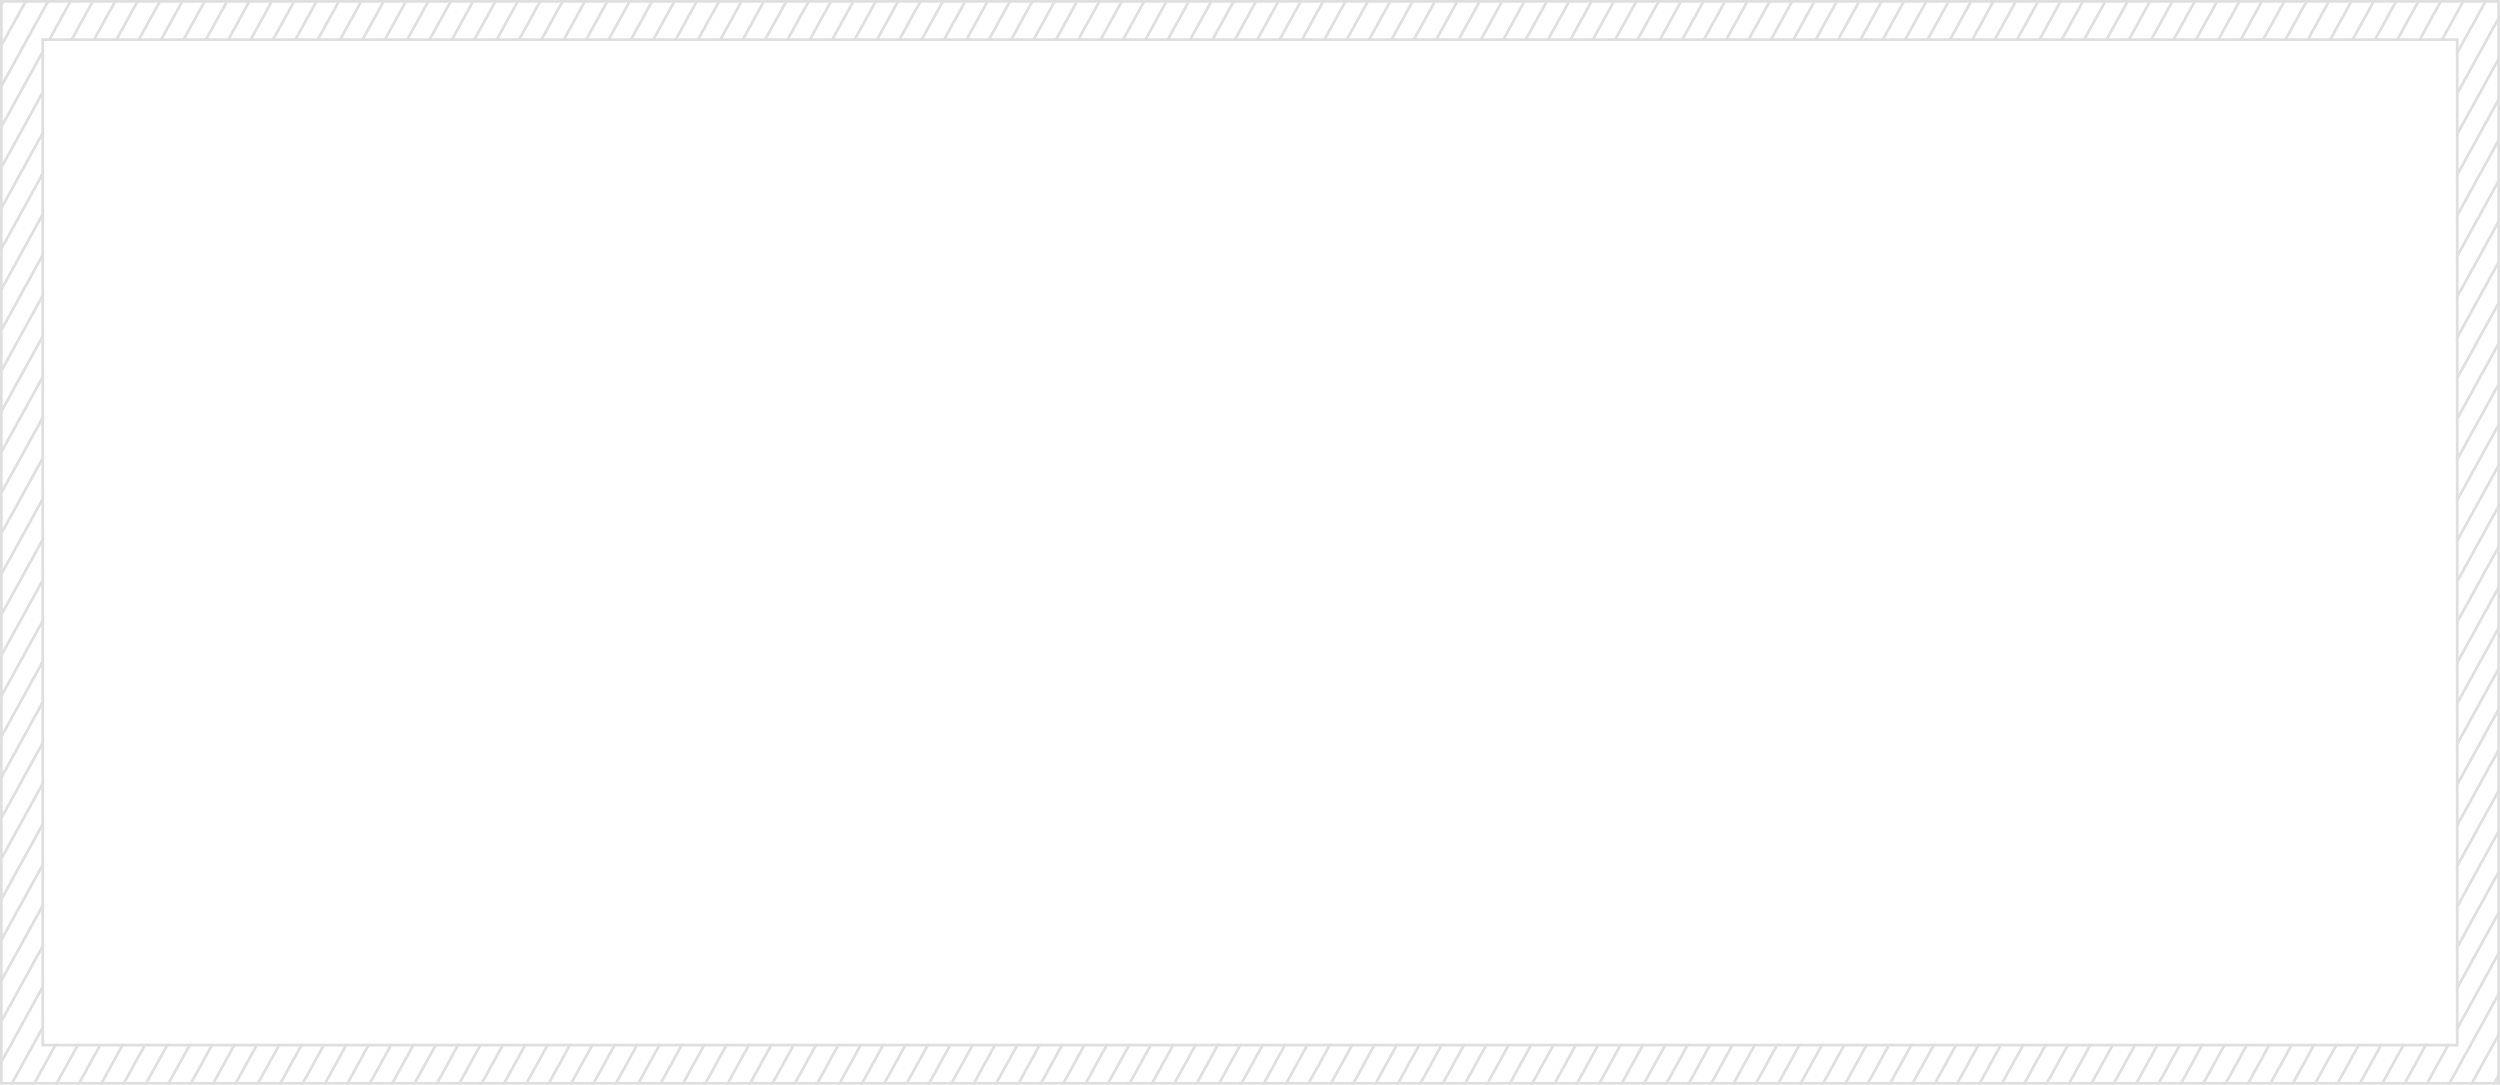 <svg xmlns="http://www.w3.org/2000/svg" xmlns:xlink="http://www.w3.org/1999/xlink" width="915" height="397" viewBox="0 0 915 397">
  <defs>
    <clipPath id="clip-path">
      <path id="빼기_1" data-name="빼기 1" d="M915,397H0V0H915V397ZM16.147,15V382H898.854V15Z" transform="translate(0 -0.002)" fill="#f0f0f0"/>
    </clipPath>
  </defs>
  <g id="그룹_7376" data-name="그룹 7376" transform="translate(-685 -929)">
    <g id="마스크_그룹_8" data-name="마스크 그룹 8" transform="translate(685 929.002)" clip-path="url(#clip-path)">
      <g id="그룹_5855" data-name="그룹 5855" transform="translate(-412.01 -33.883)">
        <path id="패스_7667" data-name="패스 7667" d="M383.009,0,0,696.136Z" fill="none" stroke="#dfdfdf" stroke-width="1"/>
        <path id="패스_7668" data-name="패스 7668" d="M418.487,0,35.478,696.136Z" transform="translate(-27.291)" fill="none" stroke="#dfdfdf" stroke-width="1"/>
        <path id="패스_7669" data-name="패스 7669" d="M453.965,0,70.956,696.136Z" transform="translate(-54.582)" fill="none" stroke="#dfdfdf" stroke-width="1"/>
        <path id="패스_7670" data-name="패스 7670" d="M489.443,0,106.434,696.136Z" transform="translate(-81.873)" fill="none" stroke="#dfdfdf" stroke-width="1"/>
        <path id="패스_7671" data-name="패스 7671" d="M524.922,0,141.913,696.136Z" transform="translate(-109.164)" fill="none" stroke="#dfdfdf" stroke-width="1"/>
        <path id="패스_7672" data-name="패스 7672" d="M560.4,0,177.391,696.136Z" transform="translate(-136.455)" fill="none" stroke="#dfdfdf" stroke-width="1"/>
        <path id="패스_7673" data-name="패스 7673" d="M595.878,0,212.869,696.136Z" transform="translate(-163.746)" fill="none" stroke="#dfdfdf" stroke-width="1"/>
        <path id="패스_7674" data-name="패스 7674" d="M631.356,0,248.347,696.136Z" transform="translate(-191.037)" fill="none" stroke="#dfdfdf" stroke-width="1"/>
        <path id="패스_7675" data-name="패스 7675" d="M666.835,0,283.826,696.136Z" transform="translate(-218.328)" fill="none" stroke="#dfdfdf" stroke-width="1"/>
        <path id="패스_7676" data-name="패스 7676" d="M702.313,0,319.3,696.136Z" transform="translate(-245.619)" fill="none" stroke="#dfdfdf" stroke-width="1"/>
        <path id="패스_7677" data-name="패스 7677" d="M737.791,0,354.782,696.136Z" transform="translate(-272.91)" fill="none" stroke="#dfdfdf" stroke-width="1"/>
        <path id="패스_7678" data-name="패스 7678" d="M773.269,0,390.26,696.136Z" transform="translate(-300.201)" fill="none" stroke="#dfdfdf" stroke-width="1"/>
        <path id="패스_7679" data-name="패스 7679" d="M808.748,0,425.739,696.136Z" transform="translate(-327.492)" fill="none" stroke="#dfdfdf" stroke-width="1"/>
        <path id="패스_7680" data-name="패스 7680" d="M844.226,0,461.217,696.136Z" transform="translate(-354.783)" fill="none" stroke="#dfdfdf" stroke-width="1"/>
        <path id="패스_7681" data-name="패스 7681" d="M879.7,0,496.7,696.136Z" transform="translate(-382.074)" fill="none" stroke="#dfdfdf" stroke-width="1"/>
        <path id="패스_7682" data-name="패스 7682" d="M915.183,0,532.174,696.136Z" transform="translate(-409.366)" fill="none" stroke="#dfdfdf" stroke-width="1"/>
        <path id="패스_7683" data-name="패스 7683" d="M950.662,0,567.653,696.136Z" transform="translate(-436.657)" fill="none" stroke="#dfdfdf" stroke-width="1"/>
        <path id="패스_7684" data-name="패스 7684" d="M986.139,0,603.13,696.136Z" transform="translate(-463.947)" fill="none" stroke="#dfdfdf" stroke-width="1"/>
        <path id="패스_7685" data-name="패스 7685" d="M1021.617,0,638.608,696.136Z" transform="translate(-491.238)" fill="none" stroke="#dfdfdf" stroke-width="1"/>
        <path id="패스_7686" data-name="패스 7686" d="M1057.1,0,674.088,696.136Z" transform="translate(-518.531)" fill="none" stroke="#dfdfdf" stroke-width="1"/>
        <path id="패스_7687" data-name="패스 7687" d="M1092.574,0,709.565,696.136Z" transform="translate(-545.821)" fill="none" stroke="#dfdfdf" stroke-width="1"/>
        <path id="패스_7688" data-name="패스 7688" d="M1128.052,0,745.043,696.136Z" transform="translate(-573.112)" fill="none" stroke="#dfdfdf" stroke-width="1"/>
        <path id="패스_7689" data-name="패스 7689" d="M1163.531,0,780.522,696.136Z" transform="translate(-600.403)" fill="none" stroke="#dfdfdf" stroke-width="1"/>
        <path id="패스_7690" data-name="패스 7690" d="M1199.009,0,816,696.136Z" transform="translate(-627.694)" fill="none" stroke="#dfdfdf" stroke-width="1"/>
        <path id="패스_7691" data-name="패스 7691" d="M1234.487,0,851.478,696.136Z" transform="translate(-654.985)" fill="none" stroke="#dfdfdf" stroke-width="1"/>
        <path id="패스_7692" data-name="패스 7692" d="M1269.966,0,886.957,696.136Z" transform="translate(-682.277)" fill="none" stroke="#dfdfdf" stroke-width="1"/>
        <path id="패스_7693" data-name="패스 7693" d="M1305.444,0,922.435,696.136Z" transform="translate(-709.568)" fill="none" stroke="#dfdfdf" stroke-width="1"/>
        <path id="패스_7694" data-name="패스 7694" d="M1340.922,0,957.913,696.136Z" transform="translate(-736.858)" fill="none" stroke="#dfdfdf" stroke-width="1"/>
        <path id="패스_7695" data-name="패스 7695" d="M1376.4,0,993.391,696.136Z" transform="translate(-764.149)" fill="none" stroke="#dfdfdf" stroke-width="1"/>
        <path id="패스_7696" data-name="패스 7696" d="M1411.879,0,1028.87,696.136Z" transform="translate(-791.441)" fill="none" stroke="#dfdfdf" stroke-width="1"/>
        <path id="패스_7697" data-name="패스 7697" d="M1447.357,0,1064.348,696.136Z" transform="translate(-818.732)" fill="none" stroke="#dfdfdf" stroke-width="1"/>
        <path id="패스_7698" data-name="패스 7698" d="M1482.835,0,1099.827,696.136Z" transform="translate(-846.023)" fill="none" stroke="#dfdfdf" stroke-width="1"/>
        <path id="패스_7699" data-name="패스 7699" d="M1518.313,0,1135.3,696.136Z" transform="translate(-873.313)" fill="none" stroke="#dfdfdf" stroke-width="1"/>
        <path id="패스_7700" data-name="패스 7700" d="M1553.791,0,1170.782,696.136Z" transform="translate(-900.604)" fill="none" stroke="#dfdfdf" stroke-width="1"/>
        <path id="패스_7701" data-name="패스 7701" d="M1589.27,0,1206.261,696.136Z" transform="translate(-927.896)" fill="none" stroke="#dfdfdf" stroke-width="1"/>
        <path id="패스_7702" data-name="패스 7702" d="M1624.749,0,1241.74,696.136Z" transform="translate(-955.187)" fill="none" stroke="#dfdfdf" stroke-width="1"/>
        <path id="패스_7703" data-name="패스 7703" d="M1660.226,0,1277.217,696.136Z" transform="translate(-982.477)" fill="none" stroke="#dfdfdf" stroke-width="1"/>
        <path id="패스_7704" data-name="패스 7704" d="M1695.7,0,1312.695,696.136Z" transform="translate(-1009.768)" fill="none" stroke="#dfdfdf" stroke-width="1"/>
        <path id="패스_7705" data-name="패스 7705" d="M1731.183,0,1348.174,696.136Z" transform="translate(-1037.06)" fill="none" stroke="#dfdfdf" stroke-width="1"/>
        <path id="패스_7706" data-name="패스 7706" d="M1766.66,0,1383.651,696.136Z" transform="translate(-1064.35)" fill="none" stroke="#dfdfdf" stroke-width="1"/>
        <path id="패스_7707" data-name="패스 7707" d="M1802.139,0,1419.13,696.136Z" transform="translate(-1091.641)" fill="none" stroke="#dfdfdf" stroke-width="1"/>
        <path id="패스_7708" data-name="패스 7708" d="M1837.617,0,1454.608,696.136Z" transform="translate(-1118.932)" fill="none" stroke="#dfdfdf" stroke-width="1"/>
        <path id="패스_7709" data-name="패스 7709" d="M1873.1,0,1490.087,696.136Z" transform="translate(-1146.224)" fill="none" stroke="#dfdfdf" stroke-width="1"/>
        <path id="패스_7710" data-name="패스 7710" d="M1908.573,0,1525.564,696.136Z" transform="translate(-1173.514)" fill="none" stroke="#dfdfdf" stroke-width="1"/>
        <path id="패스_7711" data-name="패스 7711" d="M1944.052,0,1561.043,696.136Z" transform="translate(-1200.806)" fill="none" stroke="#dfdfdf" stroke-width="1"/>
        <path id="패스_7712" data-name="패스 7712" d="M1979.53,0,1596.521,696.136Z" transform="translate(-1228.096)" fill="none" stroke="#dfdfdf" stroke-width="1"/>
        <path id="패스_7713" data-name="패스 7713" d="M2015.009,0,1632,696.136Z" transform="translate(-1255.388)" fill="none" stroke="#dfdfdf" stroke-width="1"/>
        <path id="패스_7714" data-name="패스 7714" d="M2050.487,0,1667.478,696.136Z" transform="translate(-1282.679)" fill="none" stroke="#dfdfdf" stroke-width="1"/>
        <path id="패스_7715" data-name="패스 7715" d="M2085.965,0,1702.956,696.136Z" transform="translate(-1309.97)" fill="none" stroke="#dfdfdf" stroke-width="1"/>
        <path id="패스_7716" data-name="패스 7716" d="M2121.444,0,1738.435,696.136Z" transform="translate(-1337.261)" fill="none" stroke="#dfdfdf" stroke-width="1"/>
        <path id="패스_7717" data-name="패스 7717" d="M2156.921,0,1773.912,696.136Z" transform="translate(-1364.552)" fill="none" stroke="#dfdfdf" stroke-width="1"/>
        <path id="패스_7718" data-name="패스 7718" d="M2192.4,0,1809.391,696.136Z" transform="translate(-1391.843)" fill="none" stroke="#dfdfdf" stroke-width="1"/>
        <path id="패스_7719" data-name="패스 7719" d="M2227.878,0,1844.869,696.136Z" transform="translate(-1419.134)" fill="none" stroke="#dfdfdf" stroke-width="1"/>
        <path id="패스_7720" data-name="패스 7720" d="M2263.357,0,1880.348,696.136Z" transform="translate(-1446.426)" fill="none" stroke="#dfdfdf" stroke-width="1"/>
        <path id="패스_7721" data-name="패스 7721" d="M2298.834,0,1915.825,696.136Z" transform="translate(-1473.715)" fill="none" stroke="#dfdfdf" stroke-width="1"/>
        <path id="패스_7722" data-name="패스 7722" d="M2334.313,0,1951.3,696.136Z" transform="translate(-1501.008)" fill="none" stroke="#dfdfdf" stroke-width="1"/>
        <path id="패스_7723" data-name="패스 7723" d="M2369.791,0,1986.782,696.136Z" transform="translate(-1528.298)" fill="none" stroke="#dfdfdf" stroke-width="1"/>
        <path id="패스_7724" data-name="패스 7724" d="M2405.27,0,2022.262,696.136Z" transform="translate(-1555.59)" fill="none" stroke="#dfdfdf" stroke-width="1"/>
        <path id="패스_7725" data-name="패스 7725" d="M2440.748,0,2057.739,696.136Z" transform="translate(-1582.881)" fill="none" stroke="#dfdfdf" stroke-width="1"/>
        <path id="패스_7726" data-name="패스 7726" d="M2476.226,0,2093.217,696.136Z" transform="translate(-1610.171)" fill="none" stroke="#dfdfdf" stroke-width="1"/>
        <path id="패스_7727" data-name="패스 7727" d="M2511.705,0,2128.7,696.136Z" transform="translate(-1637.463)" fill="none" stroke="#dfdfdf" stroke-width="1"/>
        <path id="패스_7728" data-name="패스 7728" d="M2547.182,0,2164.173,696.136Z" transform="translate(-1664.753)" fill="none" stroke="#dfdfdf" stroke-width="1"/>
        <path id="패스_7729" data-name="패스 7729" d="M2582.661,0,2199.652,696.136Z" transform="translate(-1692.045)" fill="none" stroke="#dfdfdf" stroke-width="1"/>
        <path id="패스_7730" data-name="패스 7730" d="M2618.139,0,2235.13,696.136Z" transform="translate(-1719.335)" fill="none" stroke="#dfdfdf" stroke-width="1"/>
        <path id="패스_7731" data-name="패스 7731" d="M2653.618,0,2270.609,696.136Z" transform="translate(-1746.627)" fill="none" stroke="#dfdfdf" stroke-width="1"/>
        <path id="패스_7732" data-name="패스 7732" d="M2689.094,0,2306.086,696.136Z" transform="translate(-1773.917)" fill="none" stroke="#dfdfdf" stroke-width="1"/>
        <path id="패스_7733" data-name="패스 7733" d="M2724.574,0,2341.565,696.136Z" transform="translate(-1801.209)" fill="none" stroke="#dfdfdf" stroke-width="1"/>
        <path id="패스_7734" data-name="패스 7734" d="M2760.052,0,2377.043,696.136Z" transform="translate(-1828.5)" fill="none" stroke="#dfdfdf" stroke-width="1"/>
        <path id="패스_7735" data-name="패스 7735" d="M2795.532,0,2412.523,696.136Z" transform="translate(-1855.792)" fill="none" stroke="#dfdfdf" stroke-width="1"/>
        <path id="패스_7736" data-name="패스 7736" d="M2831.008,0,2448,696.136Z" transform="translate(-1883.081)" fill="none" stroke="#dfdfdf" stroke-width="1"/>
        <path id="패스_7737" data-name="패스 7737" d="M2866.487,0,2483.478,696.136Z" transform="translate(-1910.373)" fill="none" stroke="#dfdfdf" stroke-width="1"/>
        <path id="패스_7738" data-name="패스 7738" d="M2901.966,0,2518.957,696.136Z" transform="translate(-1937.665)" fill="none" stroke="#dfdfdf" stroke-width="1"/>
        <path id="패스_7739" data-name="패스 7739" d="M2937.444,0,2554.435,696.136Z" transform="translate(-1964.955)" fill="none" stroke="#dfdfdf" stroke-width="1"/>
        <path id="패스_7740" data-name="패스 7740" d="M2972.921,0,2589.913,696.136Z" transform="translate(-1992.246)" fill="none" stroke="#dfdfdf" stroke-width="1"/>
        <path id="패스_7741" data-name="패스 7741" d="M3008.4,0,2625.392,696.136Z" transform="translate(-2019.538)" fill="none" stroke="#dfdfdf" stroke-width="1"/>
        <path id="패스_7742" data-name="패스 7742" d="M3043.879,0,2660.87,696.136Z" transform="translate(-2046.829)" fill="none" stroke="#dfdfdf" stroke-width="1"/>
        <path id="패스_7743" data-name="패스 7743" d="M3079.355,0,2696.347,696.136Z" transform="translate(-2074.119)" fill="none" stroke="#dfdfdf" stroke-width="1"/>
        <path id="패스_7744" data-name="패스 7744" d="M3114.835,0,2731.826,696.136Z" transform="translate(-2101.411)" fill="none" stroke="#dfdfdf" stroke-width="1"/>
        <path id="패스_7745" data-name="패스 7745" d="M3150.314,0,2767.3,696.136Z" transform="translate(-2128.702)" fill="none" stroke="#dfdfdf" stroke-width="1"/>
        <path id="패스_7746" data-name="패스 7746" d="M3185.792,0,2802.783,696.136Z" transform="translate(-2155.993)" fill="none" stroke="#dfdfdf" stroke-width="1"/>
        <path id="패스_7747" data-name="패스 7747" d="M3221.27,0,2838.261,696.136Z" transform="translate(-2183.283)" fill="none" stroke="#dfdfdf" stroke-width="1"/>
        <path id="패스_7748" data-name="패스 7748" d="M3256.749,0,2873.74,696.136Z" transform="translate(-2210.575)" fill="none" stroke="#dfdfdf" stroke-width="1"/>
        <path id="패스_7749" data-name="패스 7749" d="M3292.227,0,2909.218,696.136Z" transform="translate(-2237.866)" fill="none" stroke="#dfdfdf" stroke-width="1"/>
      </g>
      <g id="그룹_5856" data-name="그룹 5856" transform="translate(267.244 -33.883)">
        <path id="패스_7667-2" data-name="패스 7667" d="M383.009,0,0,696.136Z" fill="none" stroke="#dfdfdf" stroke-width="1"/>
        <path id="패스_7668-2" data-name="패스 7668" d="M418.487,0,35.478,696.136Z" transform="translate(-27.291)" fill="none" stroke="#dfdfdf" stroke-width="1"/>
        <path id="패스_7669-2" data-name="패스 7669" d="M453.965,0,70.956,696.136Z" transform="translate(-54.582)" fill="none" stroke="#dfdfdf" stroke-width="1"/>
        <path id="패스_7670-2" data-name="패스 7670" d="M489.443,0,106.434,696.136Z" transform="translate(-81.873)" fill="none" stroke="#dfdfdf" stroke-width="1"/>
        <path id="패스_7671-2" data-name="패스 7671" d="M524.922,0,141.913,696.136Z" transform="translate(-109.164)" fill="none" stroke="#dfdfdf" stroke-width="1"/>
        <path id="패스_7672-2" data-name="패스 7672" d="M560.4,0,177.391,696.136Z" transform="translate(-136.455)" fill="none" stroke="#dfdfdf" stroke-width="1"/>
        <path id="패스_7673-2" data-name="패스 7673" d="M595.878,0,212.869,696.136Z" transform="translate(-163.746)" fill="none" stroke="#dfdfdf" stroke-width="1"/>
        <path id="패스_7674-2" data-name="패스 7674" d="M631.356,0,248.347,696.136Z" transform="translate(-191.037)" fill="none" stroke="#dfdfdf" stroke-width="1"/>
        <path id="패스_7675-2" data-name="패스 7675" d="M666.835,0,283.826,696.136Z" transform="translate(-218.328)" fill="none" stroke="#dfdfdf" stroke-width="1"/>
        <path id="패스_7676-2" data-name="패스 7676" d="M702.313,0,319.3,696.136Z" transform="translate(-245.619)" fill="none" stroke="#dfdfdf" stroke-width="1"/>
        <path id="패스_7677-2" data-name="패스 7677" d="M737.791,0,354.782,696.136Z" transform="translate(-272.91)" fill="none" stroke="#dfdfdf" stroke-width="1"/>
        <path id="패스_7678-2" data-name="패스 7678" d="M773.269,0,390.26,696.136Z" transform="translate(-300.201)" fill="none" stroke="#dfdfdf" stroke-width="1"/>
        <path id="패스_7679-2" data-name="패스 7679" d="M808.748,0,425.739,696.136Z" transform="translate(-327.492)" fill="none" stroke="#dfdfdf" stroke-width="1"/>
        <path id="패스_7680-2" data-name="패스 7680" d="M844.226,0,461.217,696.136Z" transform="translate(-354.783)" fill="none" stroke="#dfdfdf" stroke-width="1"/>
        <path id="패스_7681-2" data-name="패스 7681" d="M879.7,0,496.7,696.136Z" transform="translate(-382.074)" fill="none" stroke="#dfdfdf" stroke-width="1"/>
        <path id="패스_7682-2" data-name="패스 7682" d="M915.183,0,532.174,696.136Z" transform="translate(-409.366)" fill="none" stroke="#dfdfdf" stroke-width="1"/>
        <path id="패스_7683-2" data-name="패스 7683" d="M950.662,0,567.653,696.136Z" transform="translate(-436.657)" fill="none" stroke="#dfdfdf" stroke-width="1"/>
        <path id="패스_7684-2" data-name="패스 7684" d="M986.139,0,603.13,696.136Z" transform="translate(-463.947)" fill="none" stroke="#dfdfdf" stroke-width="1"/>
        <path id="패스_7685-2" data-name="패스 7685" d="M1021.617,0,638.608,696.136Z" transform="translate(-491.238)" fill="none" stroke="#dfdfdf" stroke-width="1"/>
        <path id="패스_7686-2" data-name="패스 7686" d="M1057.1,0,674.088,696.136Z" transform="translate(-518.531)" fill="none" stroke="#dfdfdf" stroke-width="1"/>
        <path id="패스_7687-2" data-name="패스 7687" d="M1092.574,0,709.565,696.136Z" transform="translate(-545.821)" fill="none" stroke="#dfdfdf" stroke-width="1"/>
        <path id="패스_7688-2" data-name="패스 7688" d="M1128.052,0,745.043,696.136Z" transform="translate(-573.112)" fill="none" stroke="#dfdfdf" stroke-width="1"/>
        <path id="패스_7689-2" data-name="패스 7689" d="M1163.531,0,780.522,696.136Z" transform="translate(-600.403)" fill="none" stroke="#dfdfdf" stroke-width="1"/>
        <path id="패스_7690-2" data-name="패스 7690" d="M1199.009,0,816,696.136Z" transform="translate(-627.694)" fill="none" stroke="#dfdfdf" stroke-width="1"/>
        <path id="패스_7691-2" data-name="패스 7691" d="M1234.487,0,851.478,696.136Z" transform="translate(-654.985)" fill="none" stroke="#dfdfdf" stroke-width="1"/>
        <path id="패스_7692-2" data-name="패스 7692" d="M1269.966,0,886.957,696.136Z" transform="translate(-682.277)" fill="none" stroke="#dfdfdf" stroke-width="1"/>
        <path id="패스_7693-2" data-name="패스 7693" d="M1305.444,0,922.435,696.136Z" transform="translate(-709.568)" fill="none" stroke="#dfdfdf" stroke-width="1"/>
        <path id="패스_7694-2" data-name="패스 7694" d="M1340.922,0,957.913,696.136Z" transform="translate(-736.858)" fill="none" stroke="#dfdfdf" stroke-width="1"/>
        <path id="패스_7695-2" data-name="패스 7695" d="M1376.4,0,993.391,696.136Z" transform="translate(-764.149)" fill="none" stroke="#dfdfdf" stroke-width="1"/>
        <path id="패스_7696-2" data-name="패스 7696" d="M1411.879,0,1028.87,696.136Z" transform="translate(-791.441)" fill="none" stroke="#dfdfdf" stroke-width="1"/>
        <path id="패스_7697-2" data-name="패스 7697" d="M1447.357,0,1064.348,696.136Z" transform="translate(-818.732)" fill="none" stroke="#dfdfdf" stroke-width="1"/>
        <path id="패스_7698-2" data-name="패스 7698" d="M1482.835,0,1099.827,696.136Z" transform="translate(-846.023)" fill="none" stroke="#dfdfdf" stroke-width="1"/>
        <path id="패스_7699-2" data-name="패스 7699" d="M1518.313,0,1135.3,696.136Z" transform="translate(-873.313)" fill="none" stroke="#dfdfdf" stroke-width="1"/>
        <path id="패스_7700-2" data-name="패스 7700" d="M1553.791,0,1170.782,696.136Z" transform="translate(-900.604)" fill="none" stroke="#dfdfdf" stroke-width="1"/>
        <path id="패스_7701-2" data-name="패스 7701" d="M1589.27,0,1206.261,696.136Z" transform="translate(-927.896)" fill="none" stroke="#dfdfdf" stroke-width="1"/>
        <path id="패스_7702-2" data-name="패스 7702" d="M1624.749,0,1241.74,696.136Z" transform="translate(-955.187)" fill="none" stroke="#dfdfdf" stroke-width="1"/>
        <path id="패스_7703-2" data-name="패스 7703" d="M1660.226,0,1277.217,696.136Z" transform="translate(-982.477)" fill="none" stroke="#dfdfdf" stroke-width="1"/>
        <path id="패스_7704-2" data-name="패스 7704" d="M1695.7,0,1312.695,696.136Z" transform="translate(-1009.768)" fill="none" stroke="#dfdfdf" stroke-width="1"/>
        <path id="패스_7705-2" data-name="패스 7705" d="M1731.183,0,1348.174,696.136Z" transform="translate(-1037.06)" fill="none" stroke="#dfdfdf" stroke-width="1"/>
        <path id="패스_7706-2" data-name="패스 7706" d="M1766.66,0,1383.651,696.136Z" transform="translate(-1064.35)" fill="none" stroke="#dfdfdf" stroke-width="1"/>
        <path id="패스_7707-2" data-name="패스 7707" d="M1802.139,0,1419.13,696.136Z" transform="translate(-1091.641)" fill="none" stroke="#dfdfdf" stroke-width="1"/>
        <path id="패스_7708-2" data-name="패스 7708" d="M1837.617,0,1454.608,696.136Z" transform="translate(-1118.932)" fill="none" stroke="#dfdfdf" stroke-width="1"/>
        <path id="패스_7709-2" data-name="패스 7709" d="M1873.1,0,1490.087,696.136Z" transform="translate(-1146.224)" fill="none" stroke="#dfdfdf" stroke-width="1"/>
        <path id="패스_7710-2" data-name="패스 7710" d="M1908.573,0,1525.564,696.136Z" transform="translate(-1173.514)" fill="none" stroke="#dfdfdf" stroke-width="1"/>
        <path id="패스_7711-2" data-name="패스 7711" d="M1944.052,0,1561.043,696.136Z" transform="translate(-1200.806)" fill="none" stroke="#dfdfdf" stroke-width="1"/>
        <path id="패스_7712-2" data-name="패스 7712" d="M1979.53,0,1596.521,696.136Z" transform="translate(-1228.096)" fill="none" stroke="#dfdfdf" stroke-width="1"/>
        <path id="패스_7713-2" data-name="패스 7713" d="M2015.009,0,1632,696.136Z" transform="translate(-1255.388)" fill="none" stroke="#dfdfdf" stroke-width="1"/>
        <path id="패스_7714-2" data-name="패스 7714" d="M2050.487,0,1667.478,696.136Z" transform="translate(-1282.679)" fill="none" stroke="#dfdfdf" stroke-width="1"/>
        <path id="패스_7715-2" data-name="패스 7715" d="M2085.965,0,1702.956,696.136Z" transform="translate(-1309.97)" fill="none" stroke="#dfdfdf" stroke-width="1"/>
        <path id="패스_7716-2" data-name="패스 7716" d="M2121.444,0,1738.435,696.136Z" transform="translate(-1337.261)" fill="none" stroke="#dfdfdf" stroke-width="1"/>
        <path id="패스_7717-2" data-name="패스 7717" d="M2156.921,0,1773.912,696.136Z" transform="translate(-1364.552)" fill="none" stroke="#dfdfdf" stroke-width="1"/>
        <path id="패스_7718-2" data-name="패스 7718" d="M2192.4,0,1809.391,696.136Z" transform="translate(-1391.843)" fill="none" stroke="#dfdfdf" stroke-width="1"/>
        <path id="패스_7719-2" data-name="패스 7719" d="M2227.878,0,1844.869,696.136Z" transform="translate(-1419.134)" fill="none" stroke="#dfdfdf" stroke-width="1"/>
        <path id="패스_7720-2" data-name="패스 7720" d="M2263.357,0,1880.348,696.136Z" transform="translate(-1446.426)" fill="none" stroke="#dfdfdf" stroke-width="1"/>
        <path id="패스_7721-2" data-name="패스 7721" d="M2298.834,0,1915.825,696.136Z" transform="translate(-1473.715)" fill="none" stroke="#dfdfdf" stroke-width="1"/>
        <path id="패스_7722-2" data-name="패스 7722" d="M2334.313,0,1951.3,696.136Z" transform="translate(-1501.008)" fill="none" stroke="#dfdfdf" stroke-width="1"/>
        <path id="패스_7723-2" data-name="패스 7723" d="M2369.791,0,1986.782,696.136Z" transform="translate(-1528.298)" fill="none" stroke="#dfdfdf" stroke-width="1"/>
        <path id="패스_7724-2" data-name="패스 7724" d="M2405.27,0,2022.262,696.136Z" transform="translate(-1555.59)" fill="none" stroke="#dfdfdf" stroke-width="1"/>
        <path id="패스_7725-2" data-name="패스 7725" d="M2440.748,0,2057.739,696.136Z" transform="translate(-1582.881)" fill="none" stroke="#dfdfdf" stroke-width="1"/>
        <path id="패스_7726-2" data-name="패스 7726" d="M2476.226,0,2093.217,696.136Z" transform="translate(-1610.171)" fill="none" stroke="#dfdfdf" stroke-width="1"/>
        <path id="패스_7727-2" data-name="패스 7727" d="M2511.705,0,2128.7,696.136Z" transform="translate(-1637.463)" fill="none" stroke="#dfdfdf" stroke-width="1"/>
        <path id="패스_7728-2" data-name="패스 7728" d="M2547.182,0,2164.173,696.136Z" transform="translate(-1664.753)" fill="none" stroke="#dfdfdf" stroke-width="1"/>
        <path id="패스_7729-2" data-name="패스 7729" d="M2582.661,0,2199.652,696.136Z" transform="translate(-1692.045)" fill="none" stroke="#dfdfdf" stroke-width="1"/>
        <path id="패스_7730-2" data-name="패스 7730" d="M2618.139,0,2235.13,696.136Z" transform="translate(-1719.335)" fill="none" stroke="#dfdfdf" stroke-width="1"/>
        <path id="패스_7731-2" data-name="패스 7731" d="M2653.618,0,2270.609,696.136Z" transform="translate(-1746.627)" fill="none" stroke="#dfdfdf" stroke-width="1"/>
        <path id="패스_7732-2" data-name="패스 7732" d="M2689.094,0,2306.086,696.136Z" transform="translate(-1773.917)" fill="none" stroke="#dfdfdf" stroke-width="1"/>
        <path id="패스_7733-2" data-name="패스 7733" d="M2724.574,0,2341.565,696.136Z" transform="translate(-1801.209)" fill="none" stroke="#dfdfdf" stroke-width="1"/>
        <path id="패스_7734-2" data-name="패스 7734" d="M2760.052,0,2377.043,696.136Z" transform="translate(-1828.5)" fill="none" stroke="#dfdfdf" stroke-width="1"/>
        <path id="패스_7735-2" data-name="패스 7735" d="M2795.532,0,2412.523,696.136Z" transform="translate(-1855.792)" fill="none" stroke="#dfdfdf" stroke-width="1"/>
        <path id="패스_7736-2" data-name="패스 7736" d="M2831.008,0,2448,696.136Z" transform="translate(-1883.081)" fill="none" stroke="#dfdfdf" stroke-width="1"/>
        <path id="패스_7737-2" data-name="패스 7737" d="M2866.487,0,2483.478,696.136Z" transform="translate(-1910.373)" fill="none" stroke="#dfdfdf" stroke-width="1"/>
        <path id="패스_7738-2" data-name="패스 7738" d="M2901.966,0,2518.957,696.136Z" transform="translate(-1937.665)" fill="none" stroke="#dfdfdf" stroke-width="1"/>
        <path id="패스_7739-2" data-name="패스 7739" d="M2937.444,0,2554.435,696.136Z" transform="translate(-1964.955)" fill="none" stroke="#dfdfdf" stroke-width="1"/>
        <path id="패스_7740-2" data-name="패스 7740" d="M2972.921,0,2589.913,696.136Z" transform="translate(-1992.246)" fill="none" stroke="#dfdfdf" stroke-width="1"/>
        <path id="패스_7741-2" data-name="패스 7741" d="M3008.4,0,2625.392,696.136Z" transform="translate(-2019.538)" fill="none" stroke="#dfdfdf" stroke-width="1"/>
        <path id="패스_7742-2" data-name="패스 7742" d="M3043.879,0,2660.87,696.136Z" transform="translate(-2046.829)" fill="none" stroke="#dfdfdf" stroke-width="1"/>
        <path id="패스_7743-2" data-name="패스 7743" d="M3079.355,0,2696.347,696.136Z" transform="translate(-2074.119)" fill="none" stroke="#dfdfdf" stroke-width="1"/>
        <path id="패스_7744-2" data-name="패스 7744" d="M3114.835,0,2731.826,696.136Z" transform="translate(-2101.411)" fill="none" stroke="#dfdfdf" stroke-width="1"/>
        <path id="패스_7745-2" data-name="패스 7745" d="M3150.314,0,2767.3,696.136Z" transform="translate(-2128.702)" fill="none" stroke="#dfdfdf" stroke-width="1"/>
        <path id="패스_7746-2" data-name="패스 7746" d="M3185.792,0,2802.783,696.136Z" transform="translate(-2155.993)" fill="none" stroke="#dfdfdf" stroke-width="1"/>
        <path id="패스_7747-2" data-name="패스 7747" d="M3221.27,0,2838.261,696.136Z" transform="translate(-2183.283)" fill="none" stroke="#dfdfdf" stroke-width="1"/>
        <path id="패스_7748-2" data-name="패스 7748" d="M3256.749,0,2873.74,696.136Z" transform="translate(-2210.575)" fill="none" stroke="#dfdfdf" stroke-width="1"/>
        <path id="패스_7749-2" data-name="패스 7749" d="M3292.227,0,2909.218,696.136Z" transform="translate(-2237.866)" fill="none" stroke="#dfdfdf" stroke-width="1"/>
      </g>
    </g>
    <g id="빼기_2" data-name="빼기 2" transform="translate(685 929)" fill="none">
      <path d="M915,397H0V0H915V397ZM16.147,15V382H898.854V15Z" stroke="none"/>
      <path d="M 914 395.999 L 914 1 L 1 1 L 1 395.999 L 914 395.999 M 15.147 14.002 L 899.854 14.002 L 899.854 382.997 L 15.147 382.997 L 15.147 14.002 M 915 397 L 915 396.999 L 4.423253813001793e-06 396.999 L 4.423253813001793e-06 0 L 915 0 L 915 397 Z M 16.147 15.002 L 16.147 381.997 L 898.854 381.997 L 898.854 15.002 L 16.147 15.002 Z" stroke="none" fill="#dfdfdf"/>
    </g>
  </g>
</svg>
